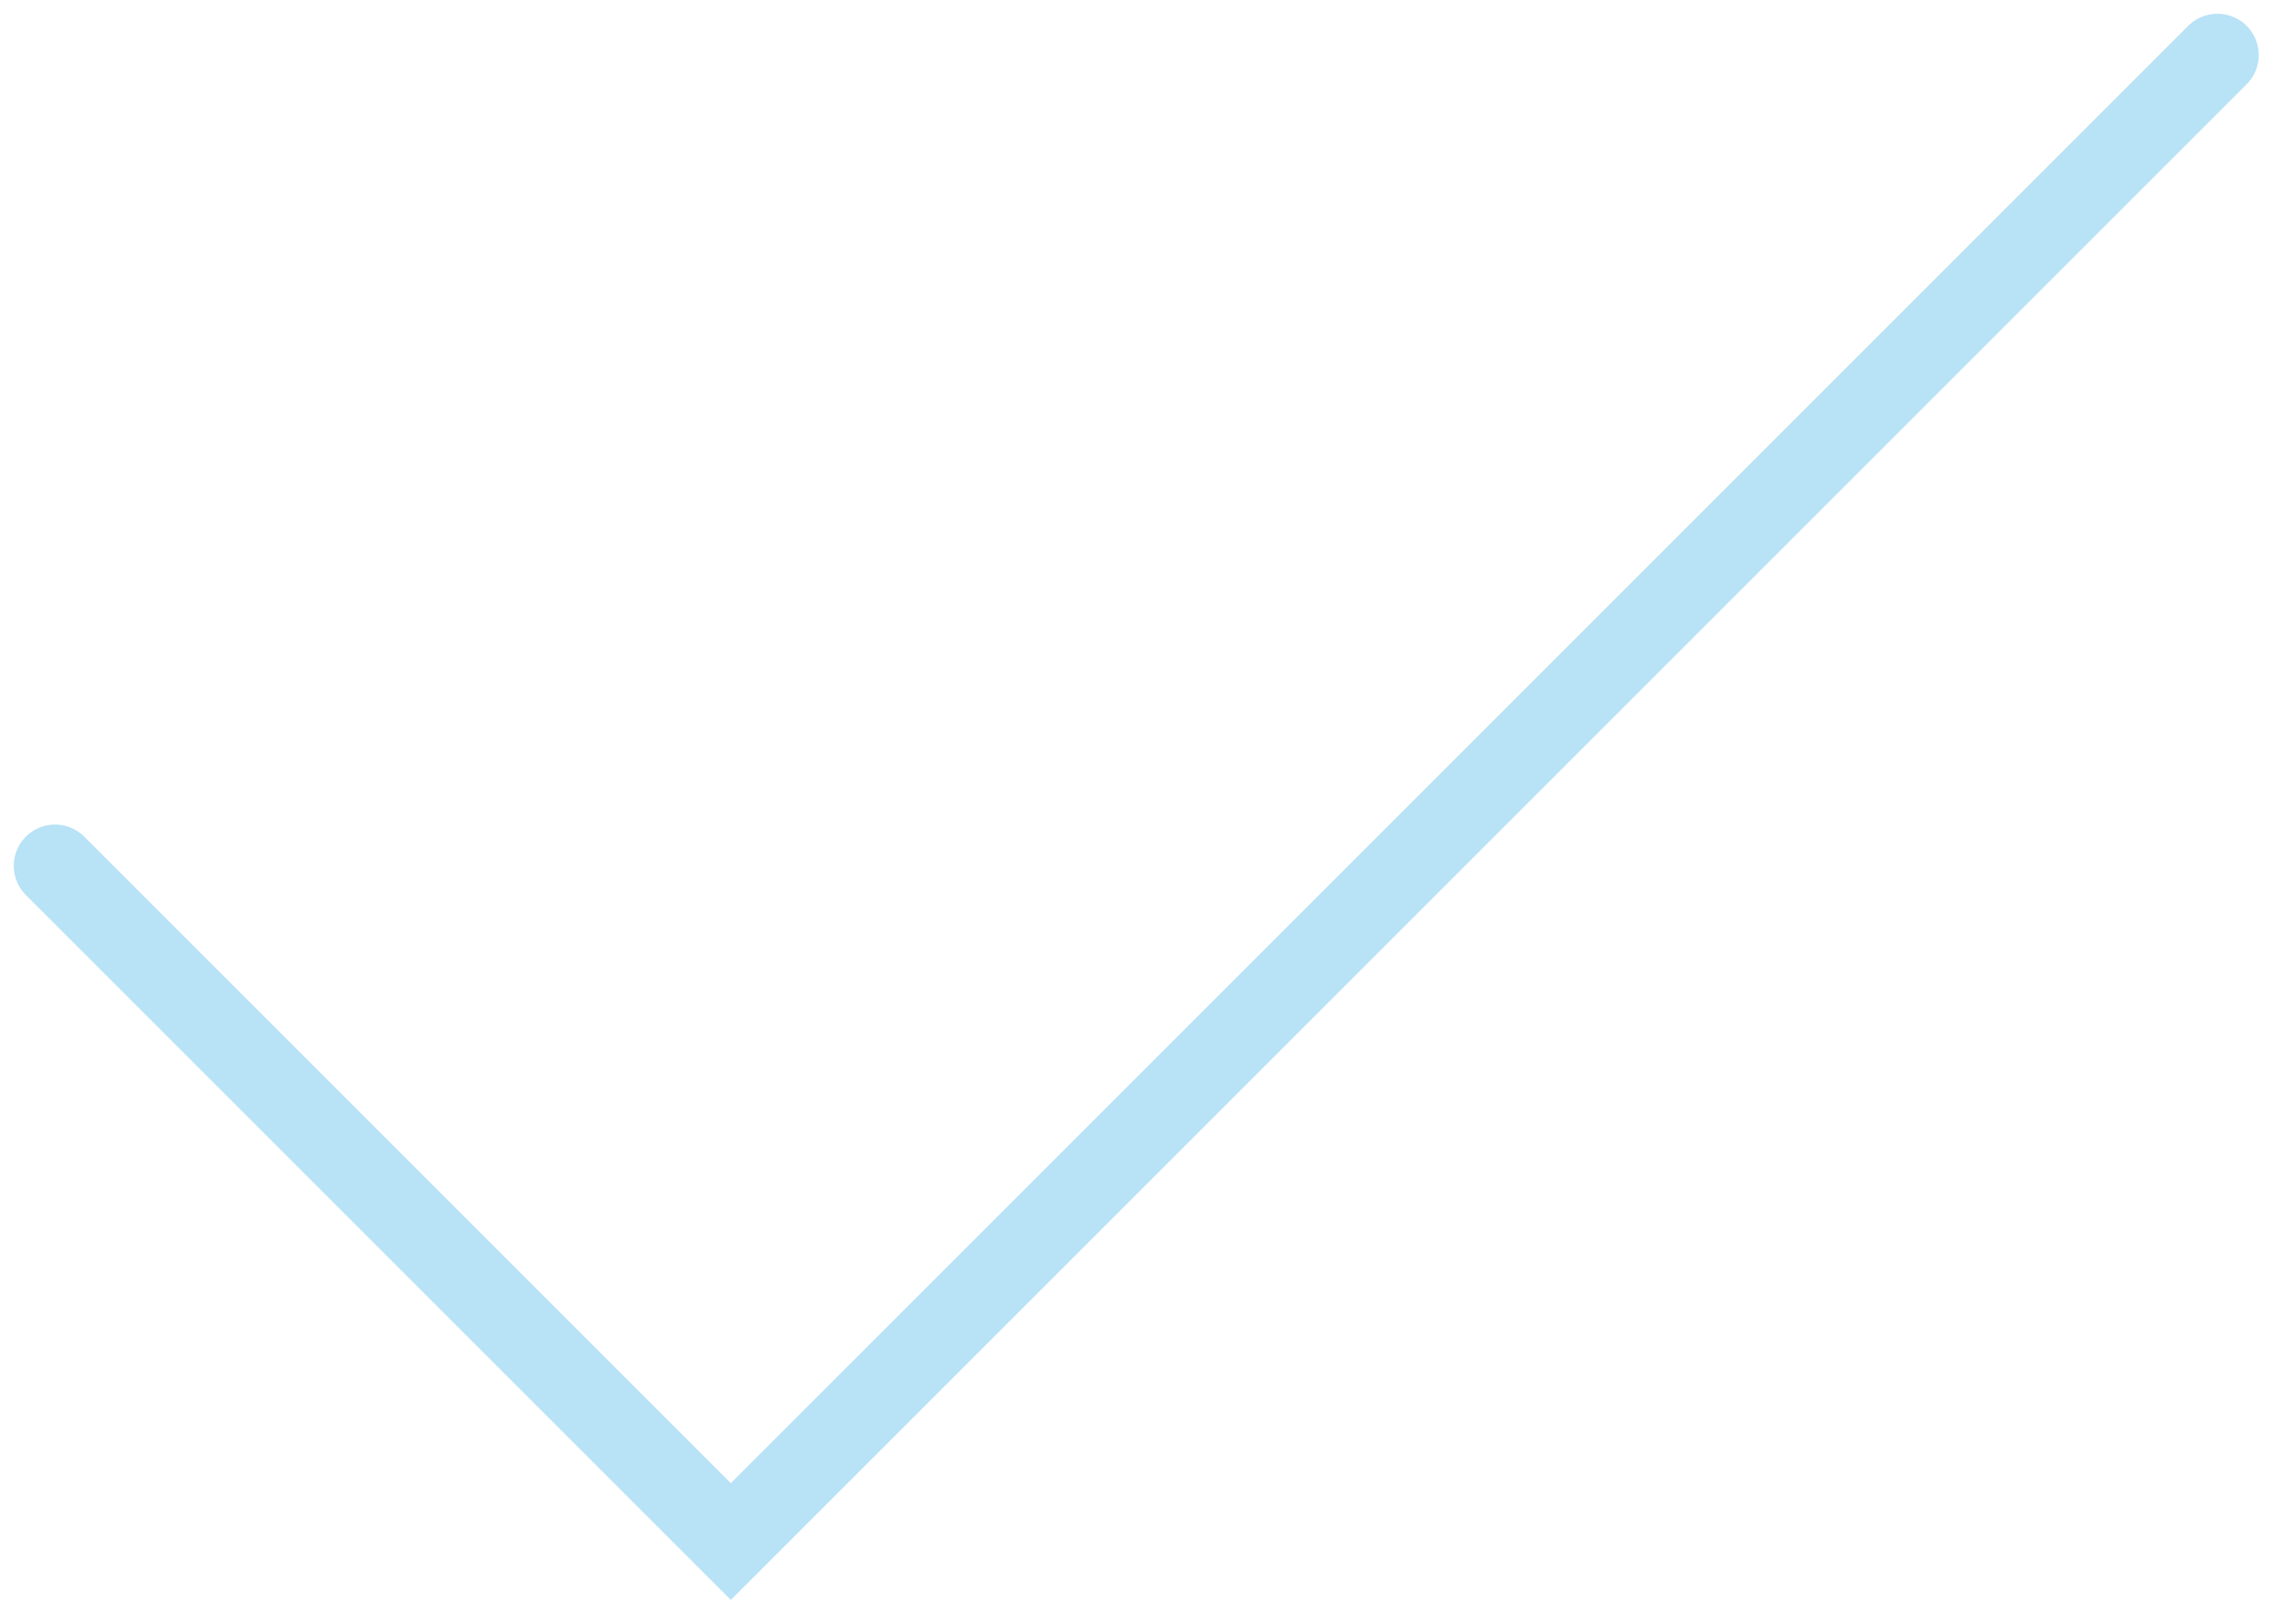 <svg width="83" height="59" viewBox="0 0 83 59" fill="none" xmlns="http://www.w3.org/2000/svg">
    <path d="M2 31.454 26.546 56l54-54" stroke="#B8E2F6" stroke-width="3" stroke-linecap="round"/>
</svg>
